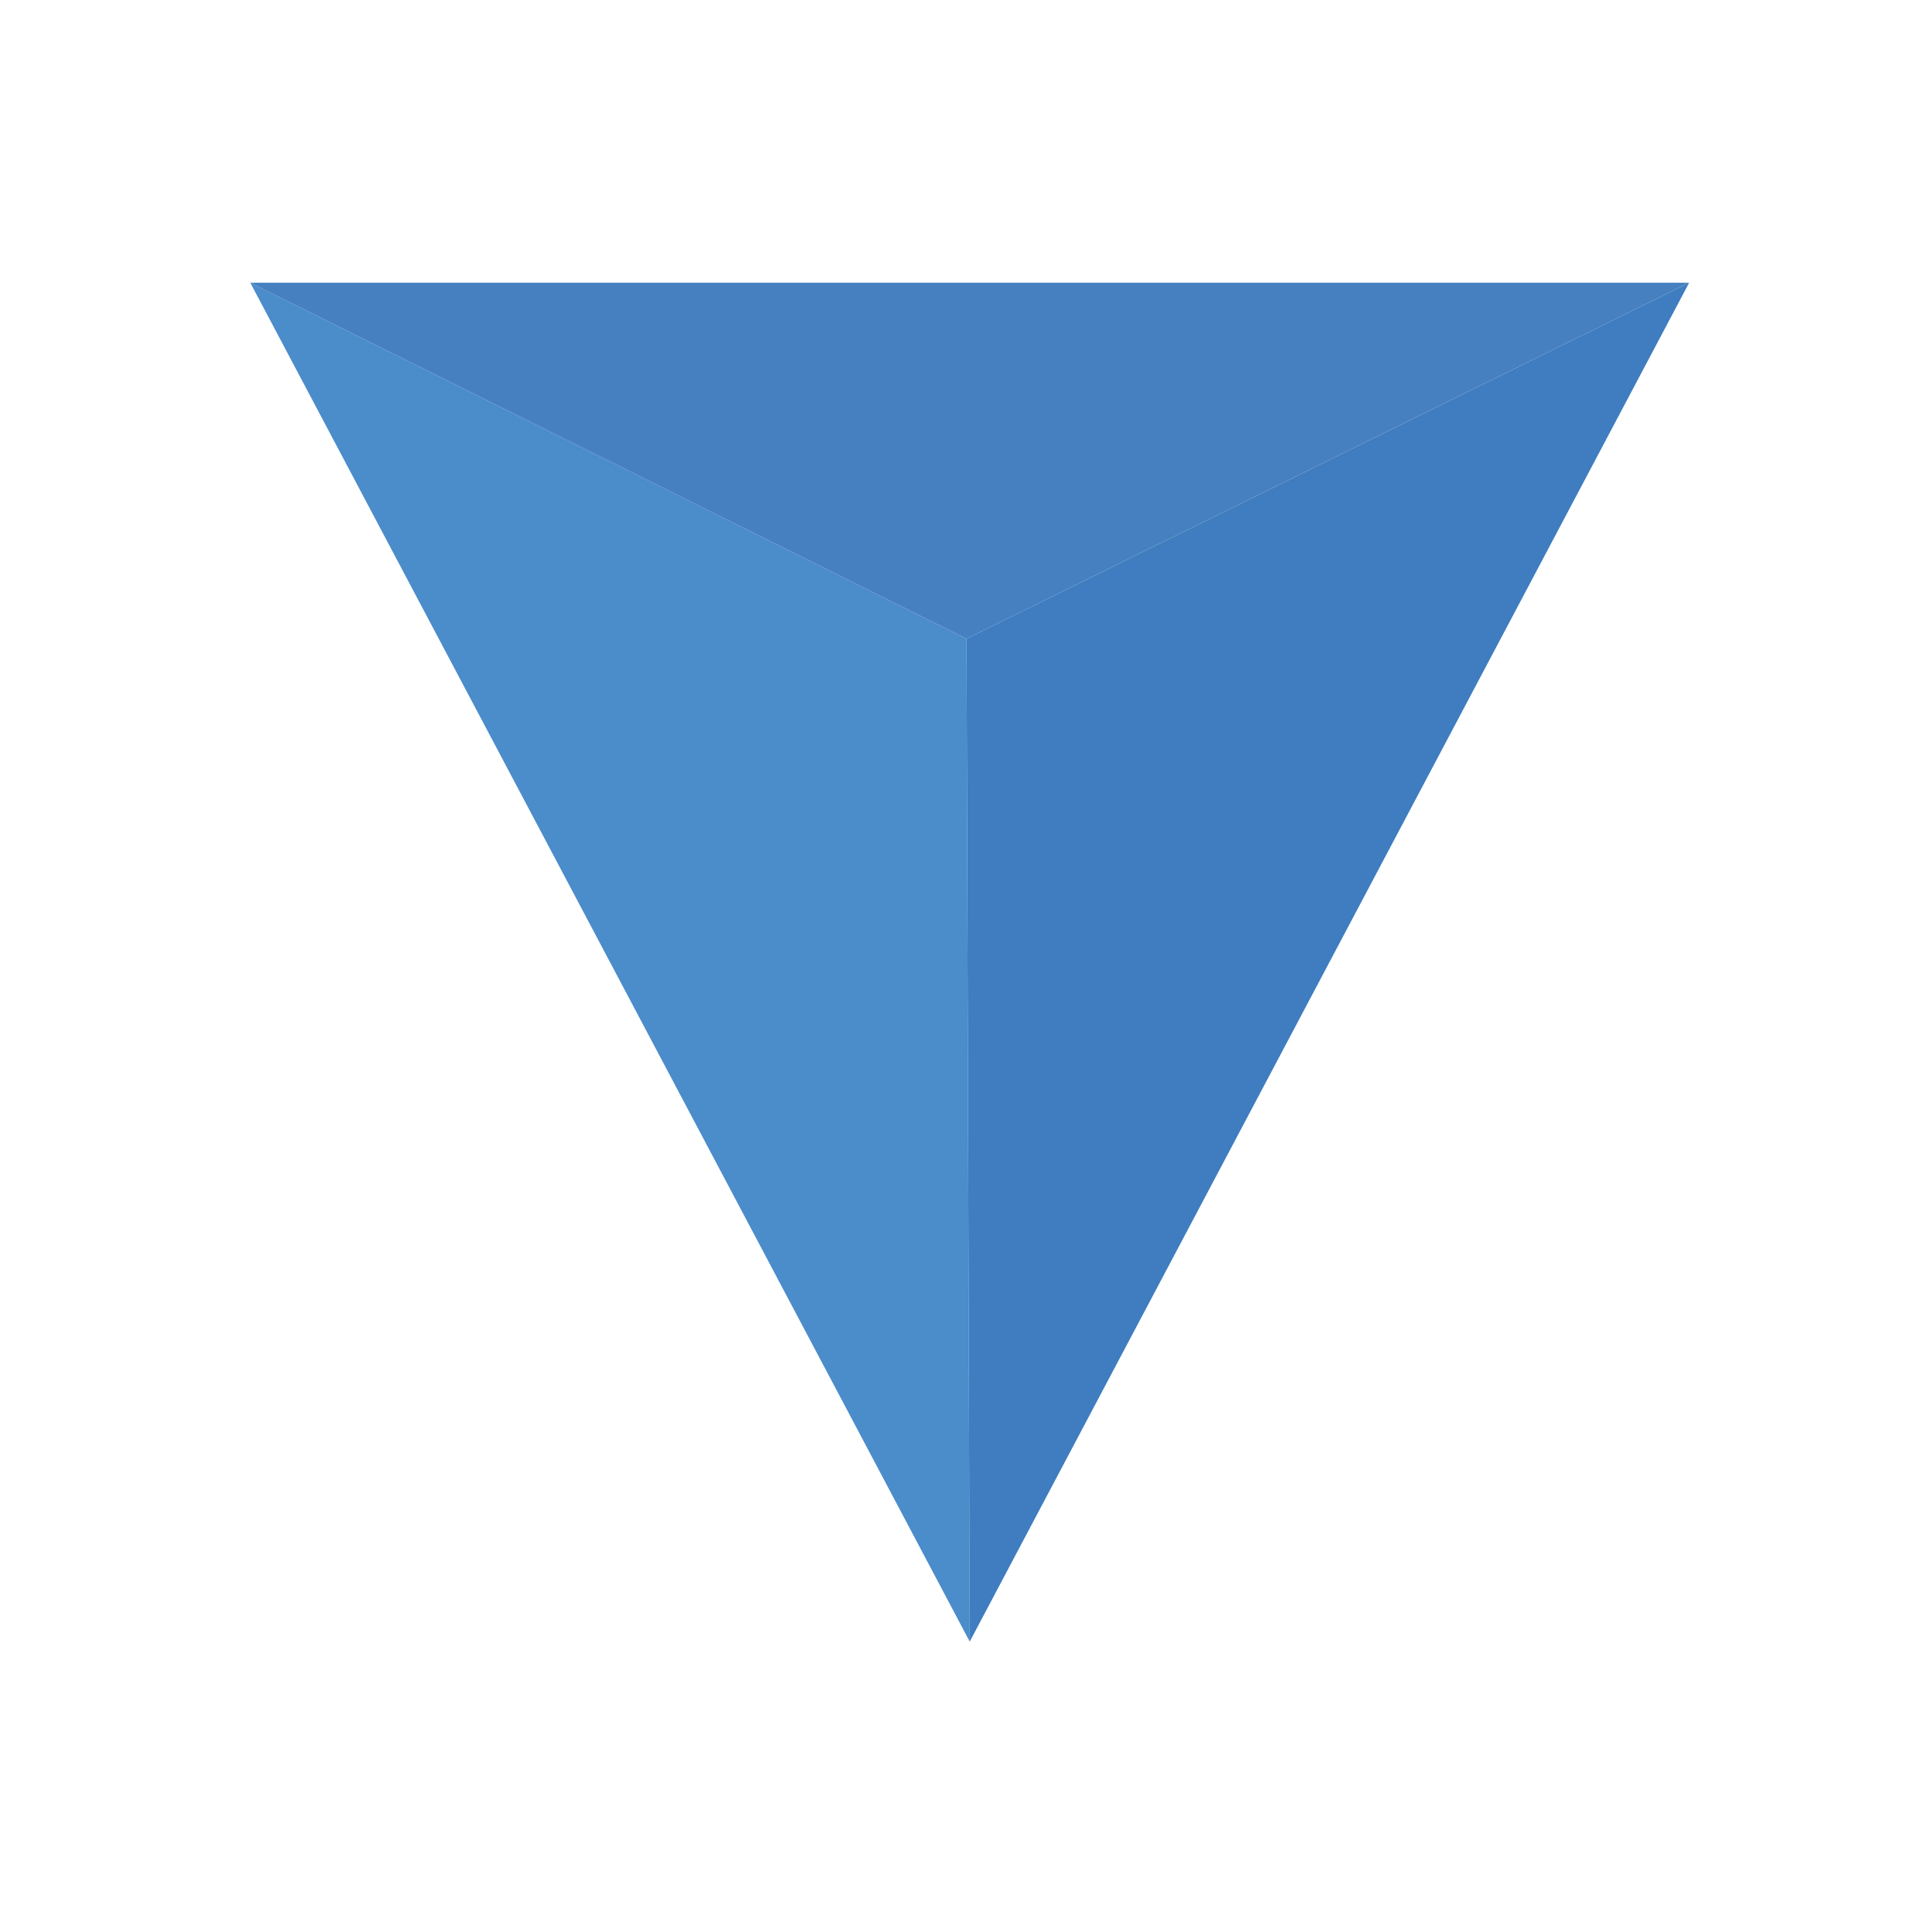 <svg xmlns="http://www.w3.org/2000/svg" version="1.1" xmlns:xlink="http://www.w3.org/1999/xlink" xmlns:svgjs="http://svgjs.dev/svgjs" width="512" height="512"><svg id="SvgjsSvg1014" data-name="Layer 1" width="512" height="512" viewBox="0 0 512 512" version="1.1" xmlns="http://www.w3.org/2000/svg" xmlns:svg="http://www.w3.org/2000/svg"><g id="SvgjsG1011"><polygon points="256.99 435.05 256.14 169.27 66.32 74.91 256.99 435.05" fill="#4b8cca" stroke-width="0" id="SvgjsPolygon1010"/><polygon points="256.14 169.27 256.98 435.06 447.65 74.91 256.14 169.27" fill="#3f7dc0" stroke-width="0" id="SvgjsPolygon1009"/><polygon points="66.32 74.91 256.14 169.27 447.65 74.91 66.32 74.91" fill="#4680c0" stroke-width="0" id="SvgjsPolygon1008"/></g></svg><style>@media (prefers-color-scheme:light){:root{filter:none}}@media (prefers-color-scheme:dark){:root{filter:none}}</style></svg>